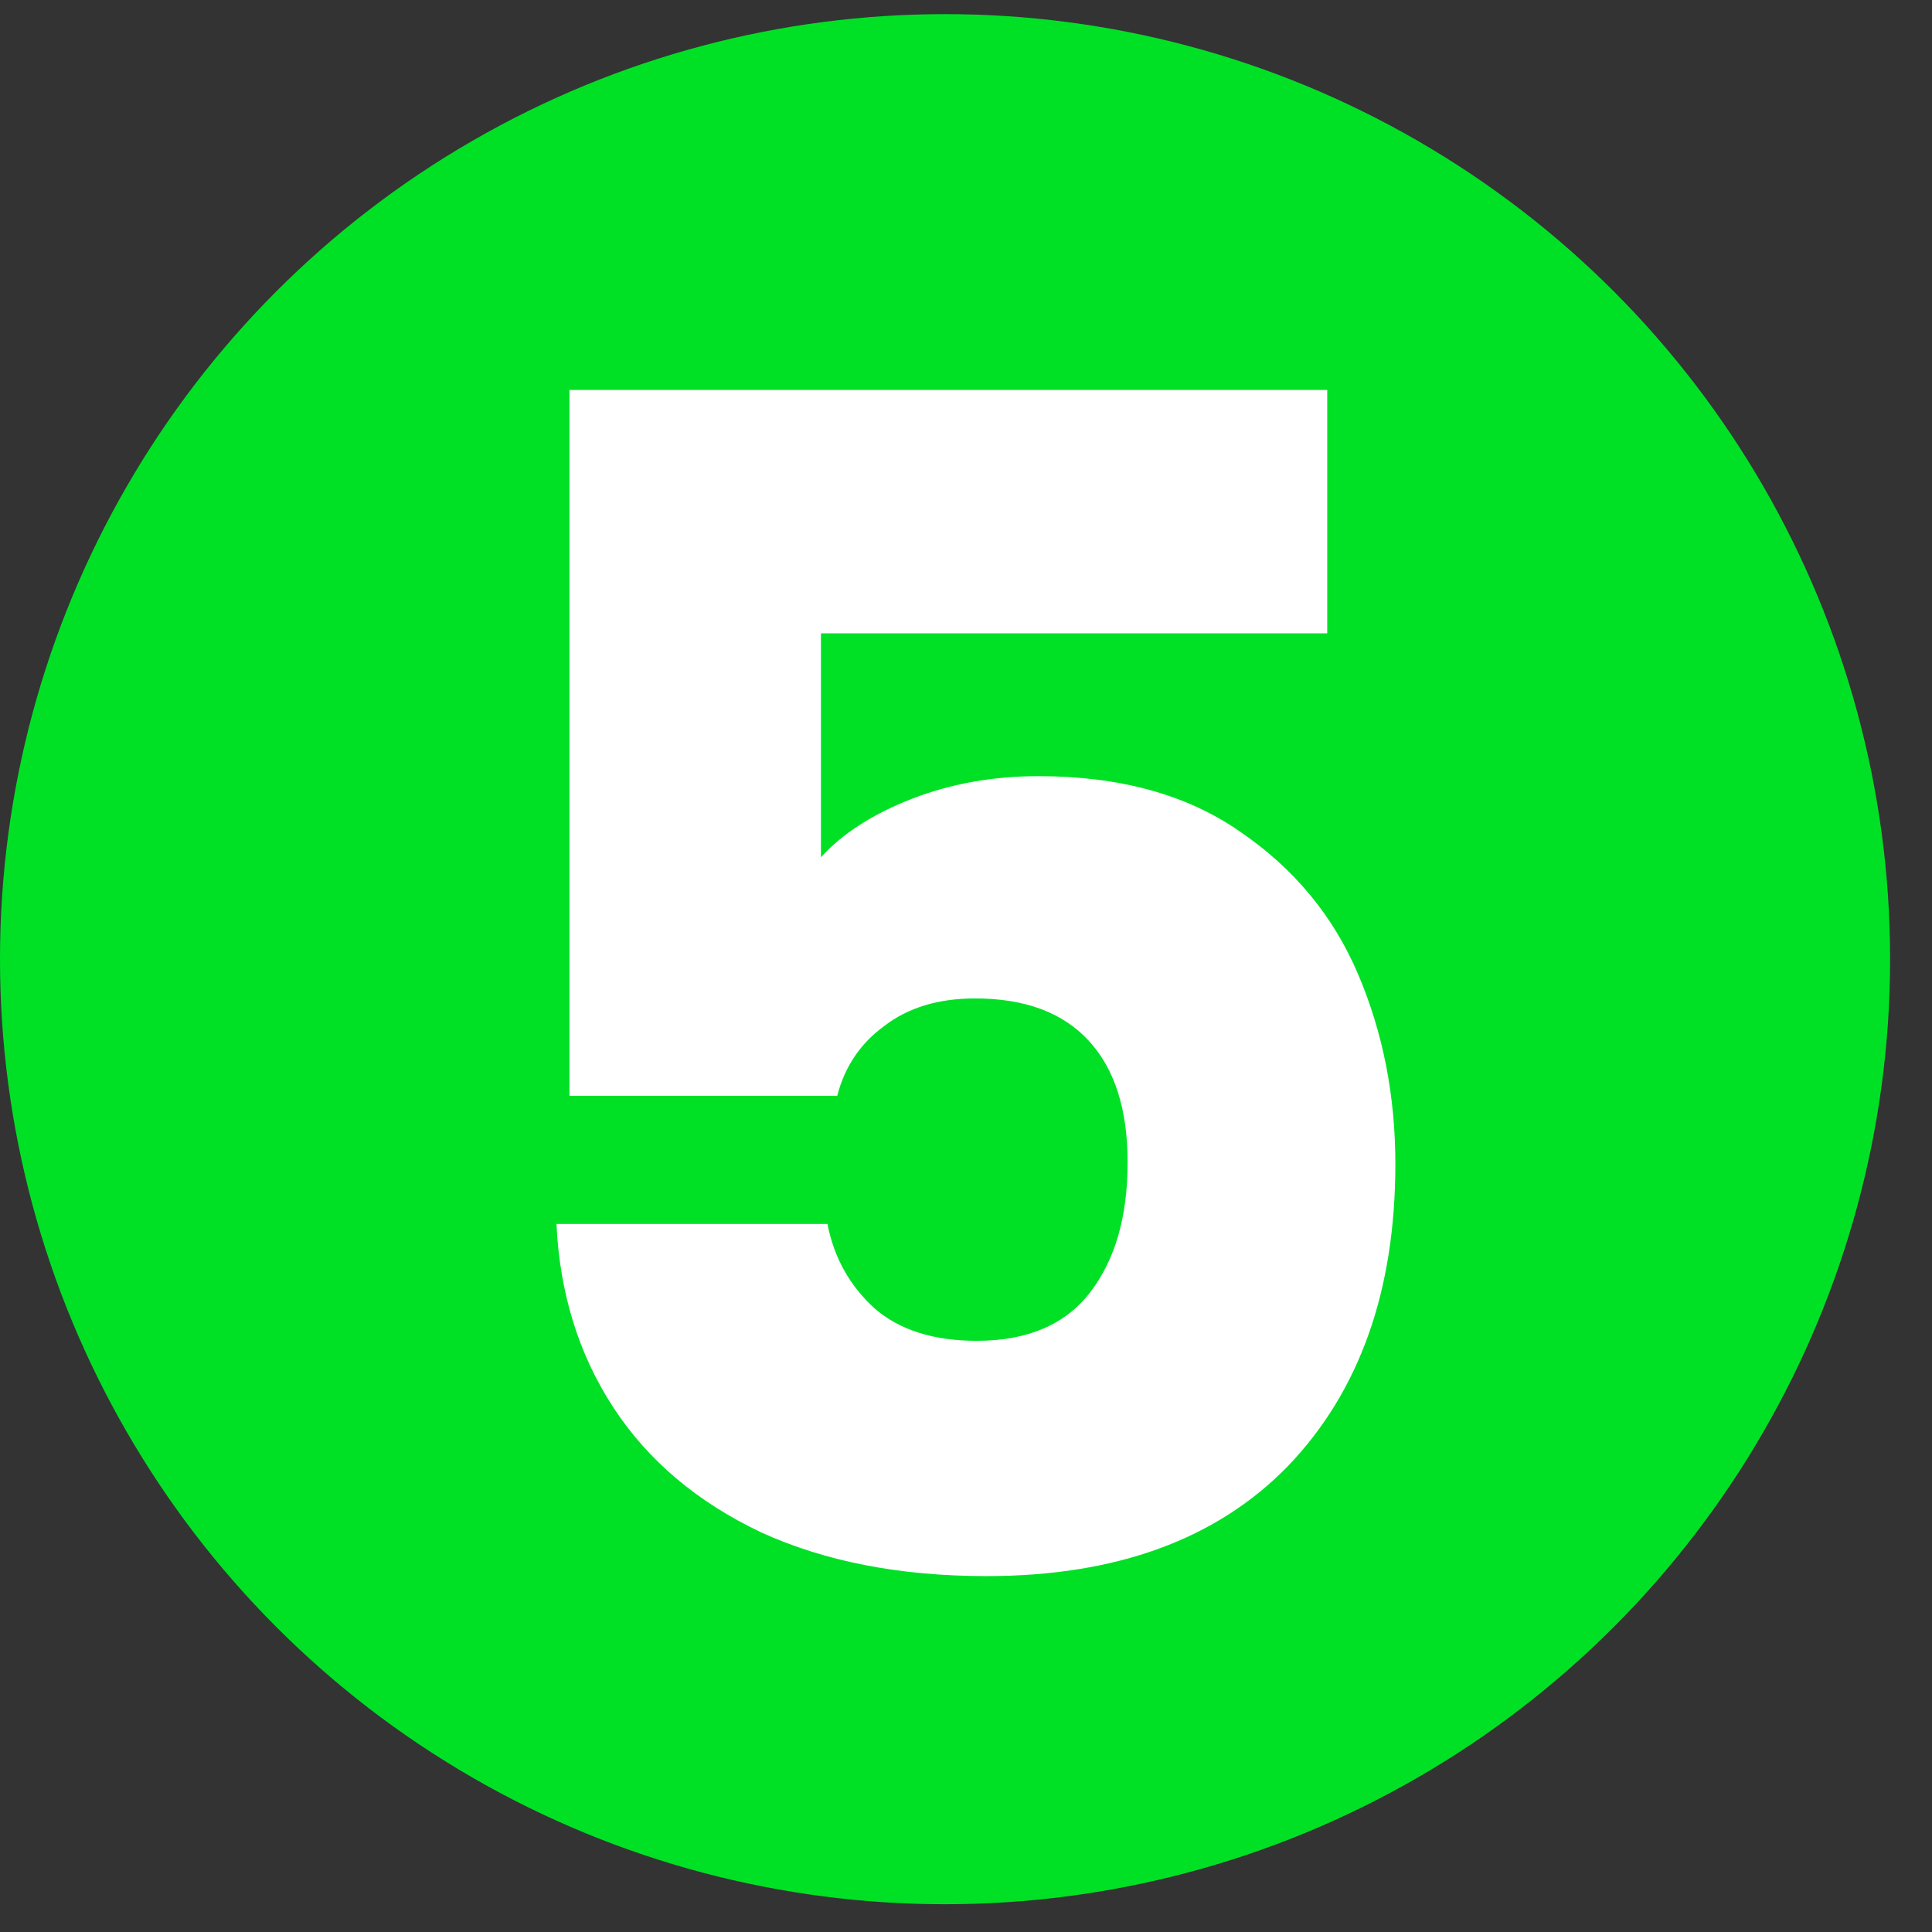 <svg width="38" height="38" viewBox="0 0 38 38" fill="none" xmlns="http://www.w3.org/2000/svg">
<rect x="0" y="0" width="38" height="38" fill="#333333" stroke="none"/>
<circle cx="18.588" cy="18.866" r="18.588" fill="#00E126"/>
<path d="M26.105 12.457H16.147V16.861C16.573 16.393 17.169 16.01 17.935 15.712C18.701 15.415 19.53 15.266 20.424 15.266C22.02 15.266 23.339 15.627 24.381 16.351C25.445 17.074 26.222 18.01 26.711 19.159C27.201 20.308 27.445 21.553 27.445 22.893C27.445 25.383 26.743 27.361 25.339 28.829C23.935 30.276 21.956 31 19.403 31C17.701 31 16.222 30.712 14.967 30.138C13.711 29.542 12.743 28.723 12.062 27.68C11.382 26.638 11.009 25.436 10.945 24.074H16.275C16.403 24.734 16.711 25.287 17.201 25.734C17.69 26.159 18.36 26.372 19.211 26.372C20.211 26.372 20.956 26.053 21.445 25.415C21.935 24.776 22.179 23.925 22.179 22.861C22.179 21.819 21.924 21.021 21.413 20.468C20.903 19.915 20.158 19.638 19.179 19.638C18.456 19.638 17.86 19.819 17.392 20.18C16.924 20.521 16.616 20.978 16.467 21.553H11.201V7.67H26.105V12.457Z" fill="white"/>
</svg>
